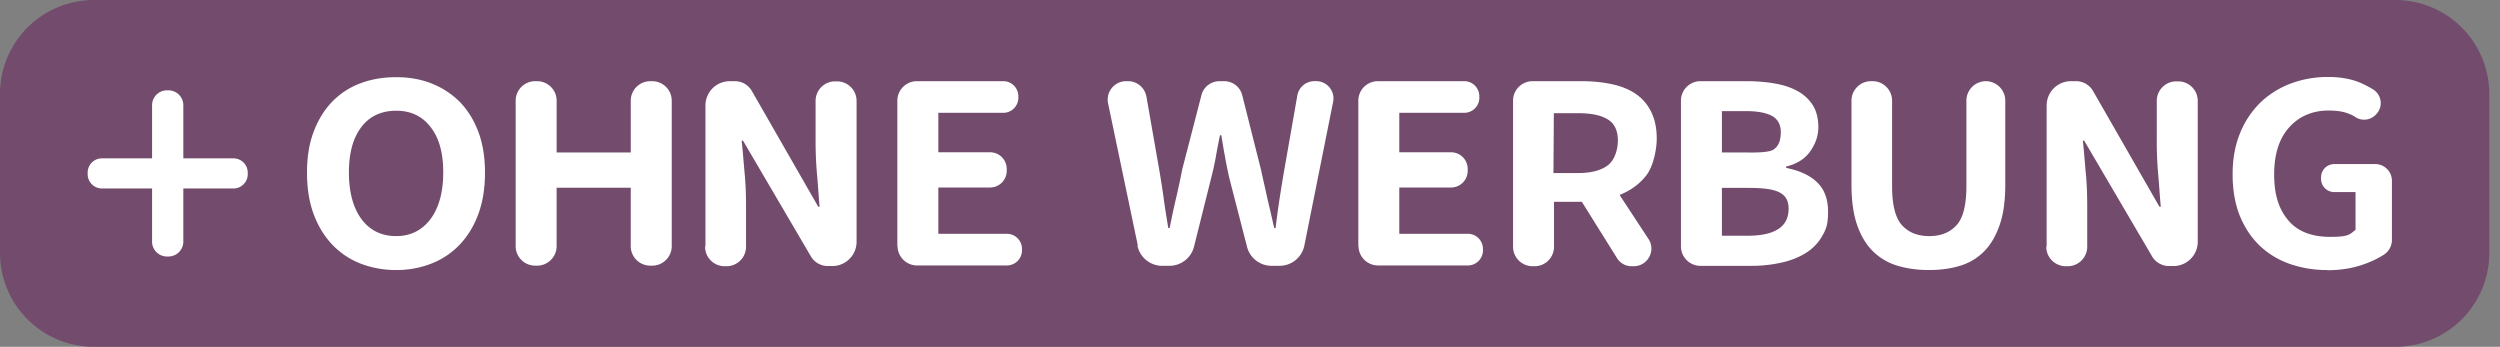 <svg xmlns="http://www.w3.org/2000/svg" width="173" height="24" fill="none"><rect width="100%" height="100%" fill="#808080" stroke="none"/><g clip-path="url(#a)"><path fill="#734B6D" d="M165.758 0H6.501A6.5 6.5 0 0 0 0 6.501V17.5C0 21.089 2.91 24 6.501 24h159.257a6.5 6.5 0 0 0 6.501-6.501V6.5A6.5 6.5 0 0 0 165.758 0"/><path fill="#fff" d="M10.524 16.72v-3.678H7.055a.99.99 0 0 1-.989-.99v-.105c0-.554.449-.989.99-.989h3.468V7.28a1.03 1.03 0 0 1 1.028-1.029h.106a1.03 1.03 0 0 1 1.028 1.03v3.678h3.468c.554 0 .99.448.99.99v.105a.99.99 0 0 1-.99.989h-3.468v3.679a1.03 1.03 0 0 1-1.028 1.028h-.106a1.03 1.03 0 0 1-1.028-1.028M116.321 17.038V6.963c0-.739.607-1.345 1.345-1.345h3.178c.699 0 1.359.052 1.965.158.607.105 1.134.277 1.583.527a2.9 2.9 0 0 1 1.055.976c.25.409.382.91.382 1.517s-.185 1.12-.541 1.648-.923.897-1.688 1.081v.093c.923.184 1.649.514 2.15 1.002s.752 1.16.752 2.03c0 .871-.132 1.214-.409 1.689a3.25 3.25 0 0 1-1.121 1.16c-.475.303-1.042.527-1.688.673a9.5 9.5 0 0 1-2.084.224h-3.534a1.35 1.35 0 0 1-1.345-1.345zm2.835-6.488h1.609c.224 0 1.543.052 1.939-.185.395-.25.514-.66.527-1.187s-.198-.923-.593-1.147c-.396-.224-1.016-.343-1.846-.343h-1.636zm0 5.762h1.807c.897 0 1.582-.145 2.07-.448s.739-.778.739-1.424c0-1.174-.936-1.438-2.809-1.438h-1.807v3.323zM93.996 17.038V6.963a1.35 1.35 0 0 1 1.345-1.345h5.987c.58 0 1.042.474 1.042 1.041v.106c0 .58-.475 1.042-1.042 1.042h-4.497v2.73h3.574c.646 0 1.16.514 1.16 1.16v.119c0 .646-.514 1.16-1.16 1.16h-3.574v3.204h4.748c.58 0 1.041.475 1.041 1.042v.106c0 .58-.474 1.041-1.041 1.041h-6.225a1.35 1.35 0 0 1-1.345-1.345zM62.097 17.038V6.963a1.35 1.35 0 0 1 1.345-1.345h5.986c.58 0 1.042.474 1.042 1.041v.106c0 .58-.474 1.042-1.041 1.042h-4.497v2.73h3.573c.647 0 1.16.514 1.16 1.16v.119c0 .646-.513 1.16-1.16 1.16h-3.573v3.204h4.747c.58 0 1.042.475 1.042 1.042v.106c0 .58-.475 1.041-1.042 1.041h-6.224a1.35 1.35 0 0 1-1.345-1.345zM161.038 18.686a7.8 7.8 0 0 1-2.585-.422c-.804-.29-1.49-.7-2.07-1.253-.58-.554-1.042-1.24-1.385-2.07-.329-.818-.501-1.78-.501-2.875s.172-2.005.514-2.849a6.2 6.2 0 0 1 1.411-2.123 6.15 6.15 0 0 1 2.11-1.318 7.3 7.3 0 0 1 2.598-.449c.923 0 1.78.172 2.453.515.224.105.435.224.633.343.593.369.712 1.186.237 1.7l-.026.027c-.356.396-.95.488-1.398.211s-.264-.145-.396-.211c-.395-.185-.896-.264-1.477-.264q-1.68 0-2.729 1.148c-.699.764-1.055 1.859-1.055 3.27 0 1.41.316 2.387.962 3.165.647.778 1.622 1.16 2.915 1.16s1.332-.158 1.754-.488v-2.61h-1.464a.917.917 0 0 1-.923-.924v-.092c0-.514.409-.923.923-.923h2.822c.646 0 1.16.514 1.16 1.16v4.088c0 .396-.198.778-.527 1.002-.33.224-.857.488-1.385.673-.791.29-1.648.422-2.571.422zM35.684 17.038V6.963a1.35 1.35 0 0 1 1.345-1.345h.145a1.35 1.35 0 0 1 1.345 1.345v3.587h5.13V6.963a1.35 1.35 0 0 1 1.344-1.345h.145a1.35 1.35 0 0 1 1.346 1.345v10.075a1.35 1.35 0 0 1-1.346 1.345h-.145a1.35 1.35 0 0 1-1.345-1.345v-4.049h-5.13v4.049a1.35 1.35 0 0 1-1.344 1.345h-.145a1.35 1.35 0 0 1-1.345-1.345M141.627 17.038V7.306c0-.937.752-1.688 1.688-1.688h.356c.501 0 .949.277 1.187.712l4.576 7.978h.092c-.066-.686-.106-1.45-.185-2.308a26 26 0 0 1-.092-2.4V6.976c0-.739.607-1.345 1.345-1.345h.145c.738 0 1.345.606 1.345 1.345v9.758c0 .923-.752 1.675-1.675 1.675h-.316c-.488 0-.95-.264-1.187-.699l-4.681-7.978h-.093c.08.699.132 1.464.211 2.308.08.844.093 1.635.093 2.387v2.65c0 .738-.607 1.345-1.345 1.345h-.145a1.35 1.35 0 0 1-1.345-1.345zM48.817 17.038V7.306c0-.937.752-1.688 1.688-1.688h.356c.501 0 .95.277 1.187.712l4.576 7.978h.092c-.066-.686-.105-1.45-.184-2.308a26 26 0 0 1-.093-2.4V6.976a1.35 1.35 0 0 1 1.345-1.345h.145a1.35 1.35 0 0 1 1.346 1.345v9.758c0 .923-.752 1.675-1.675 1.675h-.317c-.488 0-.95-.264-1.187-.699l-4.68-7.978h-.093c.079.699.132 1.464.21 2.308.08.844.093 1.635.093 2.387v2.65a1.35 1.35 0 0 1-1.345 1.345h-.145a1.35 1.35 0 0 1-1.345-1.345zM27.416 18.686c-.91 0-1.741-.159-2.506-.462a5.4 5.4 0 0 1-1.952-1.332c-.54-.58-.962-1.279-1.265-2.11-.304-.83-.449-1.78-.449-2.835s.145-1.978.448-2.795c.304-.818.726-1.517 1.266-2.084a5.3 5.3 0 0 1 1.952-1.292c.752-.29 1.596-.435 2.506-.435s1.727.145 2.479.448a5.7 5.7 0 0 1 1.951 1.292c.541.567.963 1.253 1.266 2.07.304.818.449 1.754.449 2.796s-.145 2.005-.449 2.835c-.303.831-.725 1.53-1.266 2.11-.54.58-1.2 1.029-1.951 1.332a6.6 6.6 0 0 1-2.48.462m0-2.348c.989 0 1.78-.395 2.373-1.173.58-.778.884-1.86.884-3.231s-.29-2.4-.884-3.152c-.58-.751-1.371-1.12-2.373-1.12s-1.833.369-2.4 1.12c-.58.752-.87 1.794-.87 3.152s.29 2.44.87 3.23c.58.779 1.384 1.174 2.4 1.174M104.703 17.038V6.963c0-.739.607-1.345 1.345-1.345h3.416c.712 0 1.397.066 2.03.197.633.132 1.187.343 1.649.647.461.303.83.712 1.094 1.226s.409 1.147.409 1.899-.237 1.912-.699 2.519c-.461.606-1.081 1.068-1.872 1.384l2.017 3.073c.501.804-.079 1.86-1.042 1.86h-.131a1.19 1.19 0 0 1-1.042-.594l-2.413-3.864h-1.926v3.112c0 .738-.593 1.345-1.345 1.345h-.145a1.35 1.35 0 0 1-1.345-1.345zm2.809-5.064h1.714c.91 0 1.609-.198 2.057-.554.449-.356.673-1.055.673-1.714 0-.66-.237-1.174-.712-1.451-.475-.29-1.147-.422-2.031-.422h-1.688l-.026 4.14zM133.49 18.686c-.831 0-1.569-.106-2.242-.317a4.04 4.04 0 0 1-1.688-1.028c-.461-.475-.817-1.082-1.068-1.833-.25-.752-.369-1.662-.369-2.73V6.963c0-.739.607-1.345 1.345-1.345h.119c.738 0 1.345.606 1.345 1.345v5.907c0 1.306.224 2.203.686 2.717.461.501 1.081.752 1.885.752.805 0 1.424-.251 1.886-.752s.686-1.411.686-2.717V6.963a1.35 1.35 0 0 1 1.345-1.345c.738 0 1.345.606 1.345 1.345v5.815c0 1.068-.119 1.991-.369 2.73-.251.751-.594 1.358-1.042 1.833a3.9 3.9 0 0 1-1.649 1.028c-.646.211-1.397.317-2.228.317zM78.739 16.998 76.68 7.16a1.277 1.277 0 0 1 1.253-1.543h.132c.62 0 1.147.448 1.266 1.055l.884 5.05c.118.686.224 1.358.316 2.03.092.674.198 1.346.317 2.032h.092c.132-.686.277-1.358.435-2.031s.303-1.345.435-2.03l1.332-5.144c.145-.567.66-.962 1.253-.962h.316c.594 0 1.108.395 1.253.975l1.292 5.13c.145.673.304 1.345.449 2.018.158.672.316 1.358.474 2.044h.093c.079-.686.171-1.358.277-2.044.105-.673.21-1.345.33-2.018l.896-5.116a1.2 1.2 0 0 1 1.174-.99h.132c.751 0 1.318.686 1.173 1.425l-1.991 9.943a1.75 1.75 0 0 1-1.714 1.41h-.554a1.75 1.75 0 0 1-1.701-1.318l-1.227-4.76a30 30 0 0 1-.303-1.504c-.092-.5-.171-.976-.25-1.45h-.093c-.092.474-.198.962-.277 1.45a20 20 0 0 1-.33 1.504l-1.186 4.747a1.76 1.76 0 0 1-1.701 1.332h-.501a1.75 1.75 0 0 1-1.715-1.398z"/></g><defs><clipPath id="a"><path fill="#fff" d="M0 0h172.259v24H0z"/></clipPath></defs></svg>